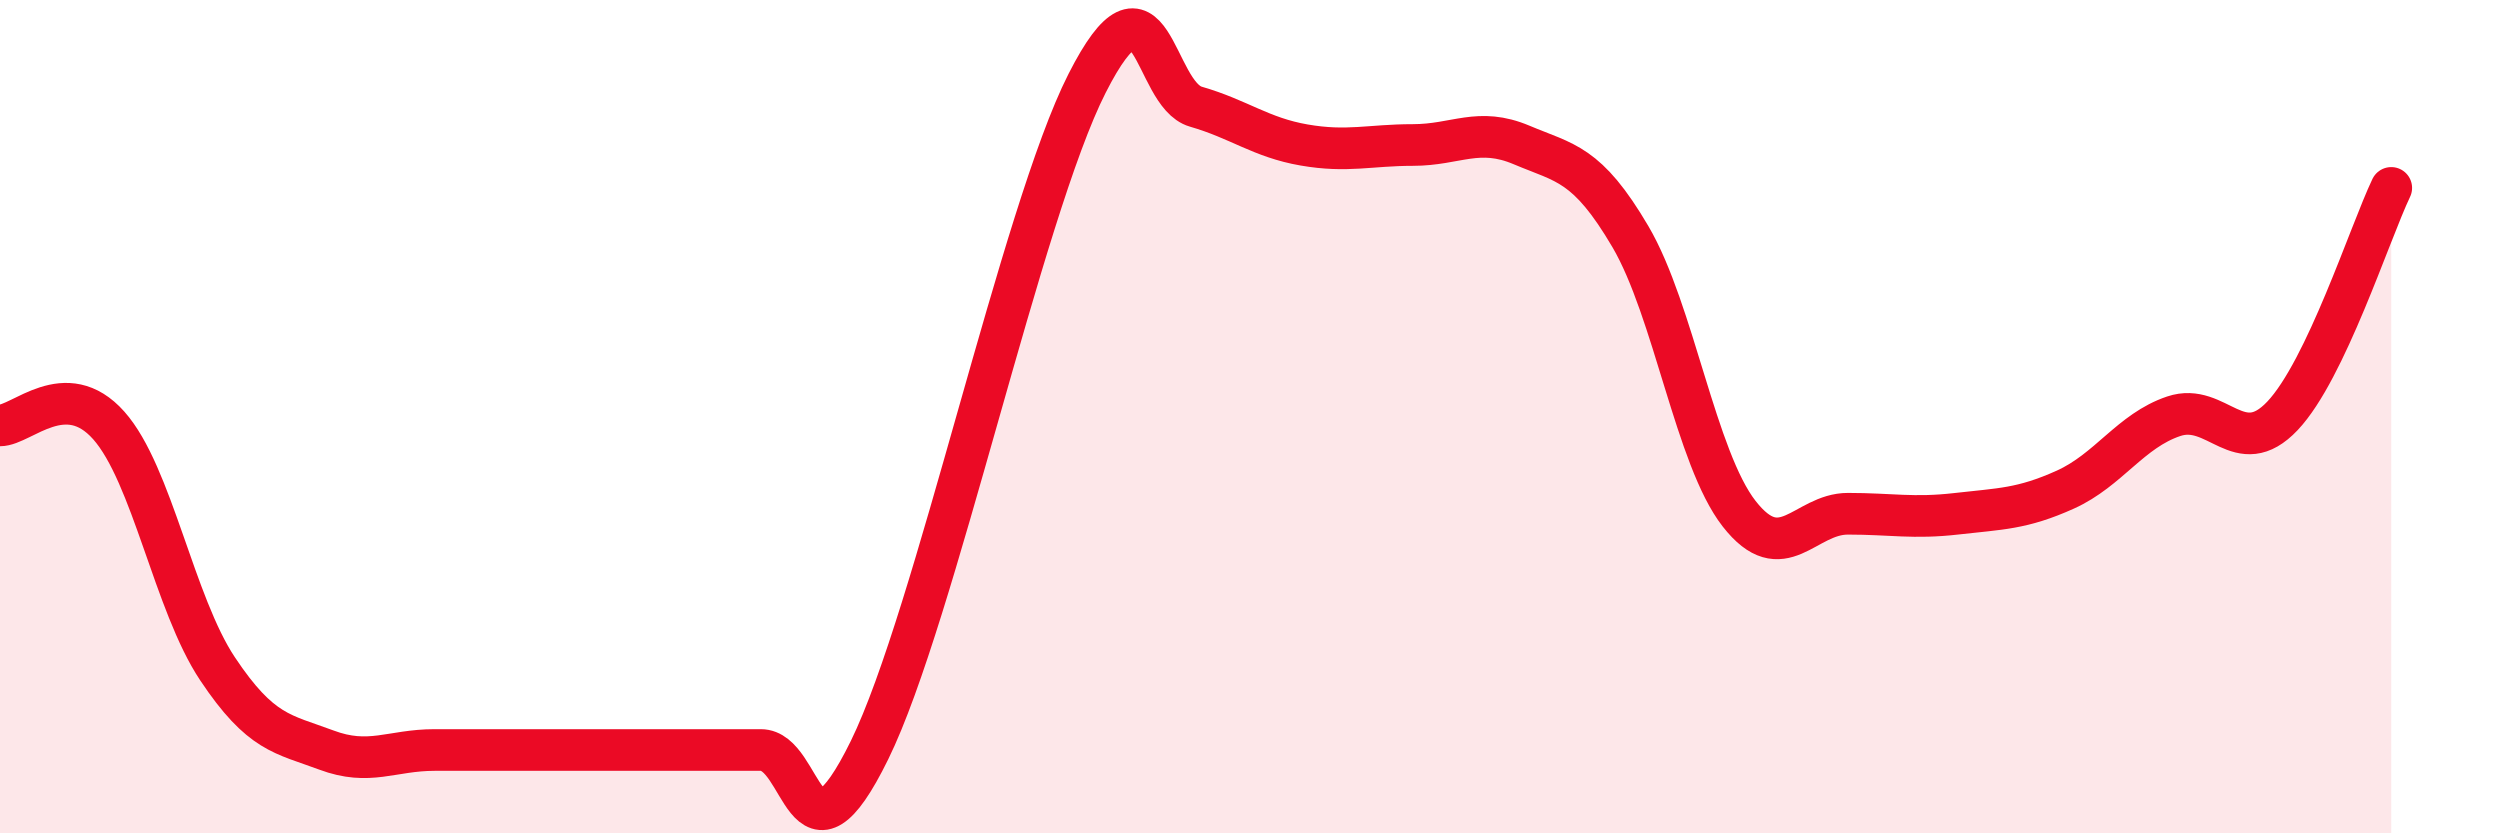 
    <svg width="60" height="20" viewBox="0 0 60 20" xmlns="http://www.w3.org/2000/svg">
      <path
        d="M 0,10.21 C 0.52,10.21 1.57,9.04 2.61,10.21 C 3.65,11.38 4.18,14.49 5.22,16.05 C 6.26,17.61 6.79,17.61 7.83,18 C 8.87,18.39 9.39,18 10.43,18 C 11.47,18 12,18 13.04,18 C 14.08,18 14.61,18 15.65,18 C 16.69,18 17.22,18 18.26,18 C 19.3,18 19.3,21.2 20.87,18 C 22.44,14.8 24.52,5.09 26.09,2 C 27.66,-1.09 27.66,2.26 28.7,2.56 C 29.74,2.86 30.26,3.3 31.3,3.48 C 32.34,3.66 32.87,3.48 33.91,3.48 C 34.95,3.48 35.48,3.04 36.52,3.48 C 37.56,3.92 38.09,3.91 39.13,5.68 C 40.17,7.45 40.7,11 41.74,12.33 C 42.78,13.66 43.31,12.33 44.35,12.33 C 45.39,12.33 45.92,12.45 46.96,12.33 C 48,12.21 48.53,12.22 49.57,11.75 C 50.61,11.28 51.13,10.34 52.17,9.99 C 53.21,9.64 53.74,11.08 54.78,9.98 C 55.82,8.88 56.87,5.6 57.39,4.51L57.39 20L0 20Z"
        fill="#EB0A25"
        opacity="0.1"
        stroke-linecap="round"
        stroke-linejoin="round"
      />
      <path
        d="M 0,10.21 C 0.52,10.21 1.57,9.04 2.61,10.21 C 3.65,11.38 4.18,14.49 5.22,16.05 C 6.26,17.61 6.79,17.61 7.83,18 C 8.87,18.39 9.39,18 10.43,18 C 11.47,18 12,18 13.04,18 C 14.08,18 14.61,18 15.65,18 C 16.69,18 17.22,18 18.26,18 C 19.3,18 19.3,21.2 20.87,18 C 22.44,14.8 24.52,5.09 26.09,2 C 27.66,-1.09 27.66,2.26 28.7,2.56 C 29.74,2.86 30.26,3.3 31.3,3.48 C 32.34,3.66 32.87,3.48 33.91,3.48 C 34.95,3.48 35.48,3.04 36.52,3.48 C 37.56,3.92 38.09,3.91 39.13,5.68 C 40.17,7.45 40.7,11 41.74,12.33 C 42.78,13.66 43.31,12.33 44.35,12.33 C 45.39,12.33 45.92,12.45 46.96,12.33 C 48,12.21 48.53,12.22 49.57,11.75 C 50.61,11.28 51.13,10.34 52.17,9.99 C 53.21,9.64 53.74,11.08 54.78,9.98 C 55.82,8.88 56.87,5.6 57.39,4.51"
        stroke="#EB0A25"
        stroke-width="1"
        fill="none"
        stroke-linecap="round"
        stroke-linejoin="round"
      />
    </svg>
  